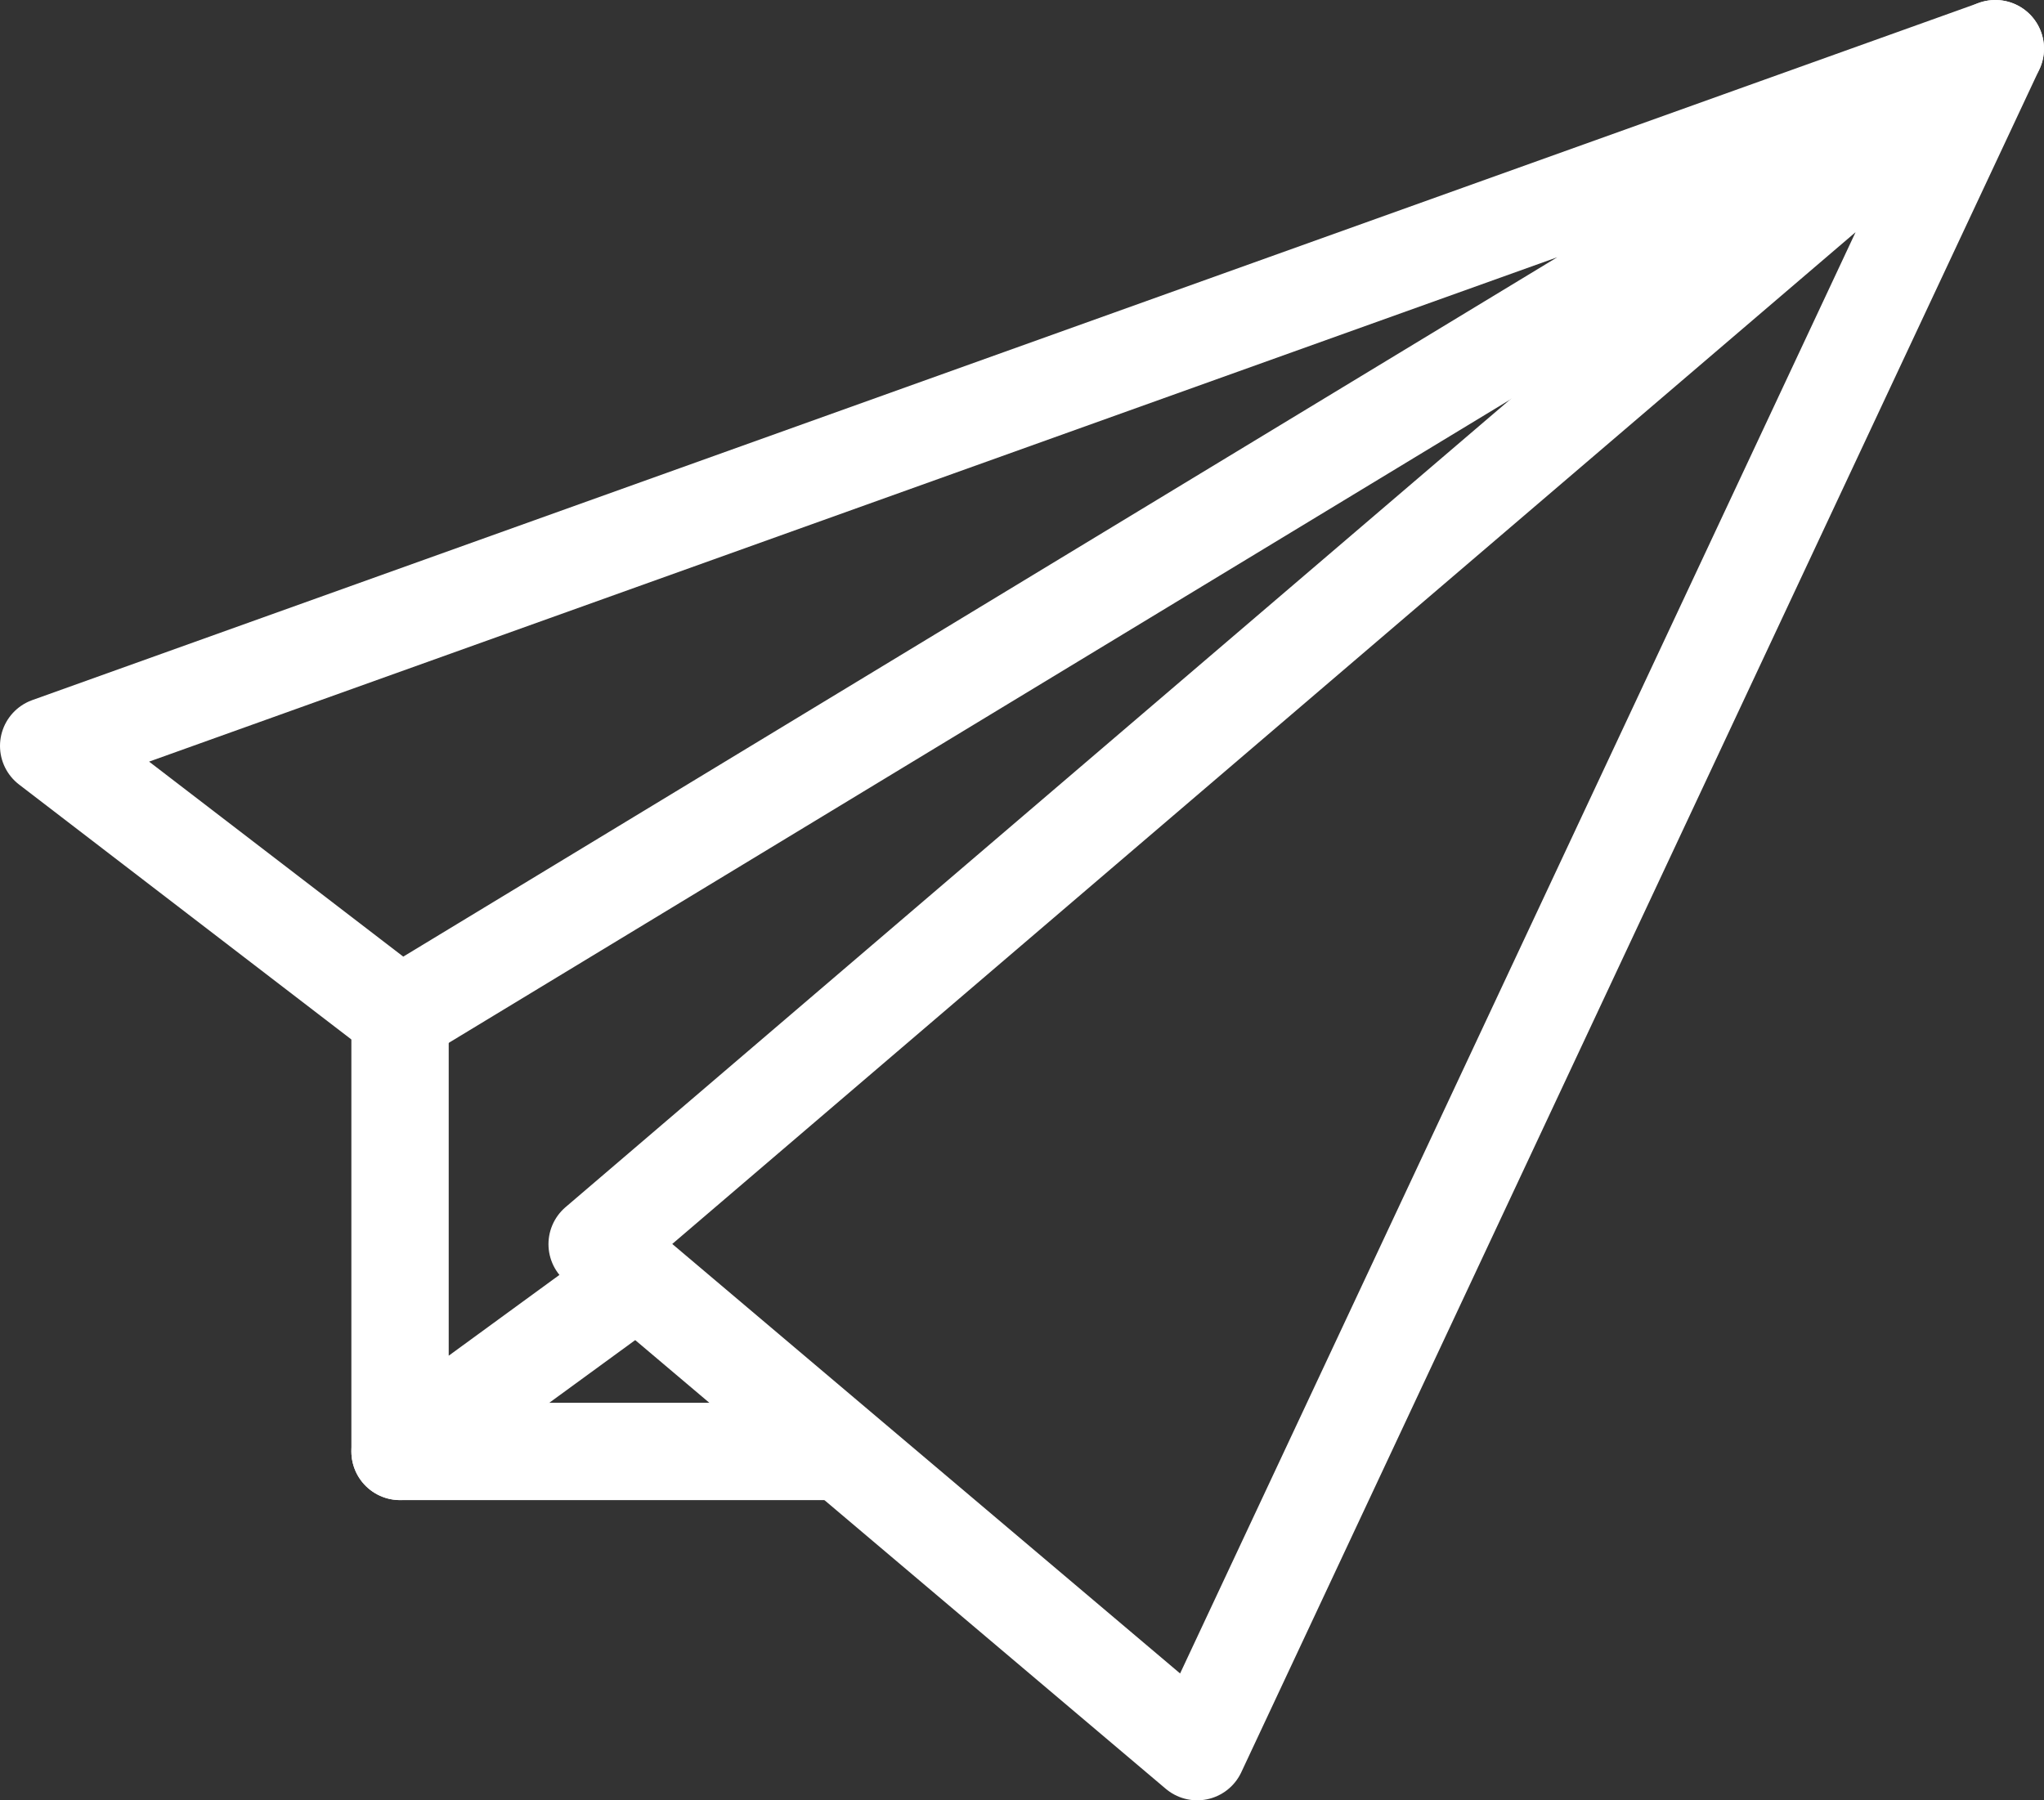 <?xml version="1.0" encoding="UTF-8"?><svg id="_レイヤー_2" xmlns="http://www.w3.org/2000/svg" viewBox="0 0 42 37"><rect x="0" y="0" width="42" height="37" fill="#333333" stroke="none"/><defs><style>.cls-1{fill:none;stroke:#fff;stroke-linecap:round;stroke-linejoin:round;stroke-width:2px;}</style></defs><g id="elements"><g><polygon class="cls-1" points="24.6 36 41 1 12.27 25.57 24.6 36"/><polygon class="cls-1" points="8.22 20.87 1 15.33 41 1 8.22 20.87"/><polyline class="cls-1" points="8.22 20.87 8.22 29.83 13.03 26.32"/><line class="cls-1" x1="17.22" y1="29.83" x2="8.22" y2="29.83"/></g></g></svg>